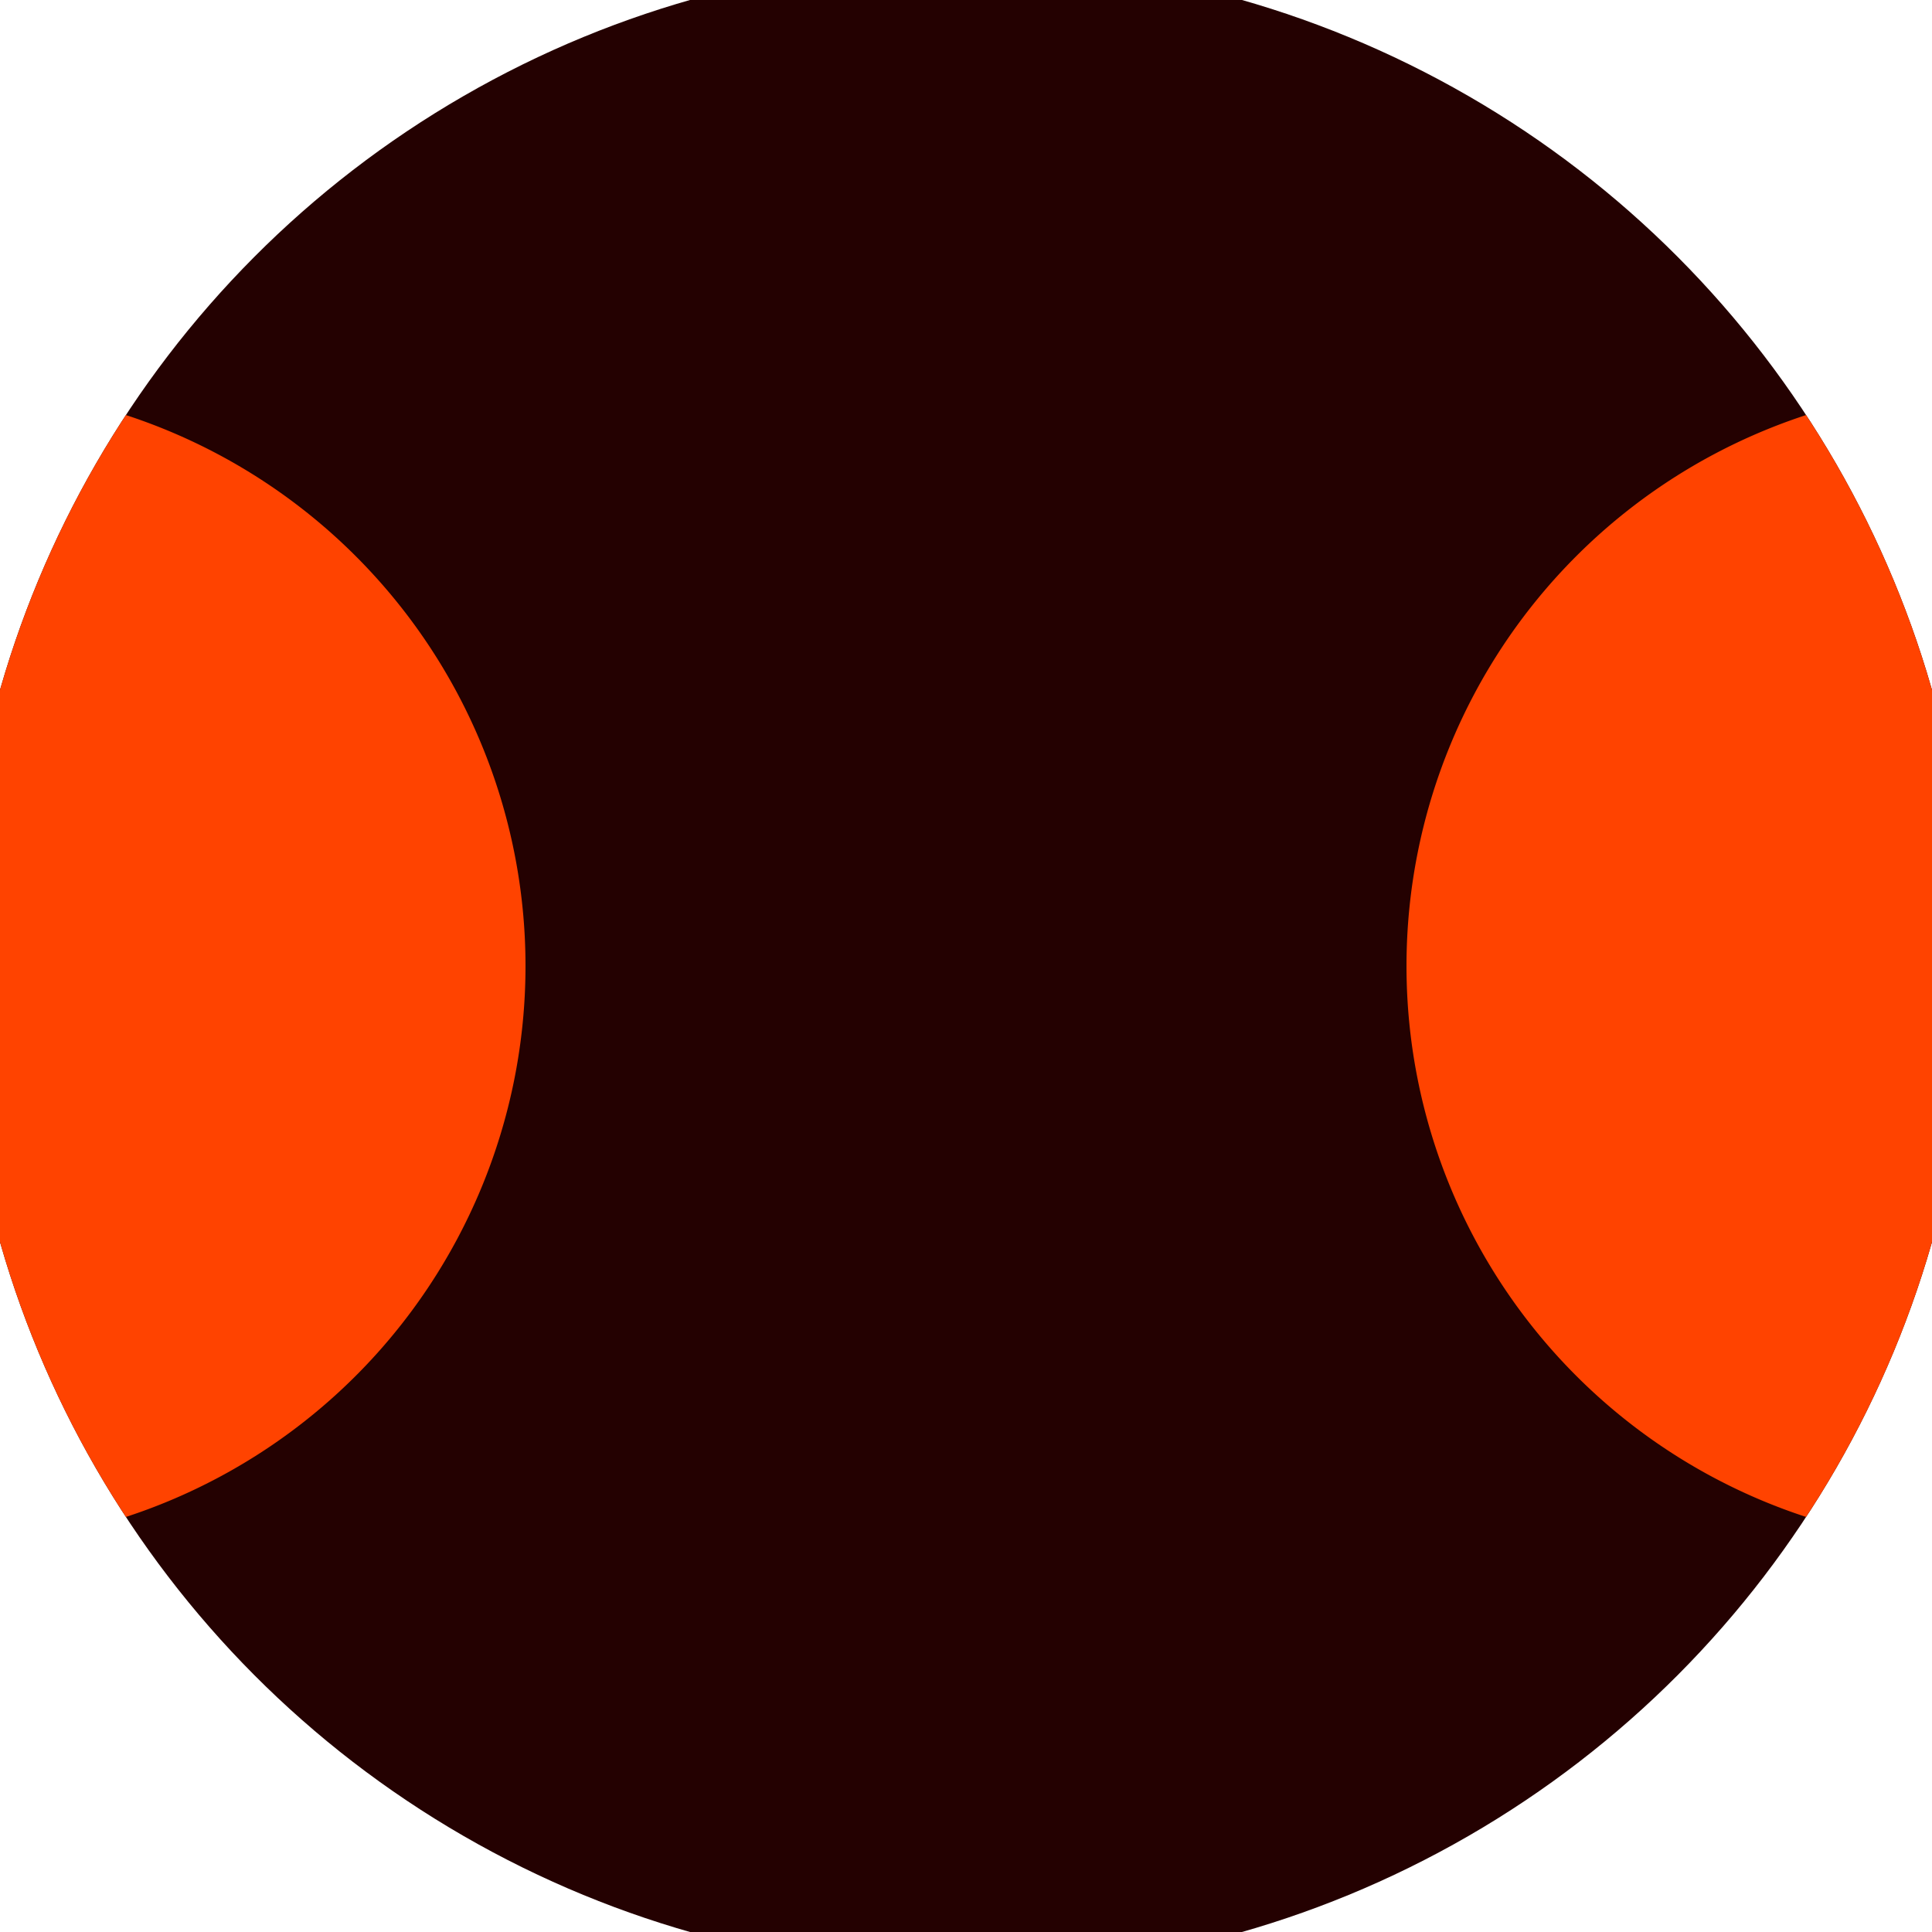 <svg xmlns="http://www.w3.org/2000/svg" width="128" height="128" viewBox="0 0 100 100" shape-rendering="geometricPrecision">
                            <defs>
                                <clipPath id="clip">
                                    <circle cx="50" cy="50" r="52" />
                                    <!--<rect x="0" y="0" width="100" height="100"/>-->
                                </clipPath>
                            </defs>
                            <g transform="rotate(0 50 50)">
                            <rect x="0" y="0" width="100" height="100" fill="#240101" clip-path="url(#clip)"/><path d="M 102.8 20 A 30 30 0 0 0 102.8 80 H 101 V 20 Z" fill="#ff4300" clip-path="url(#clip)"/><path d="M -2.8 20 A 30 30 0 0 1 -2.8 80 H -1 V 20 Z" fill="#ff4300" clip-path="url(#clip)"/></g></svg>